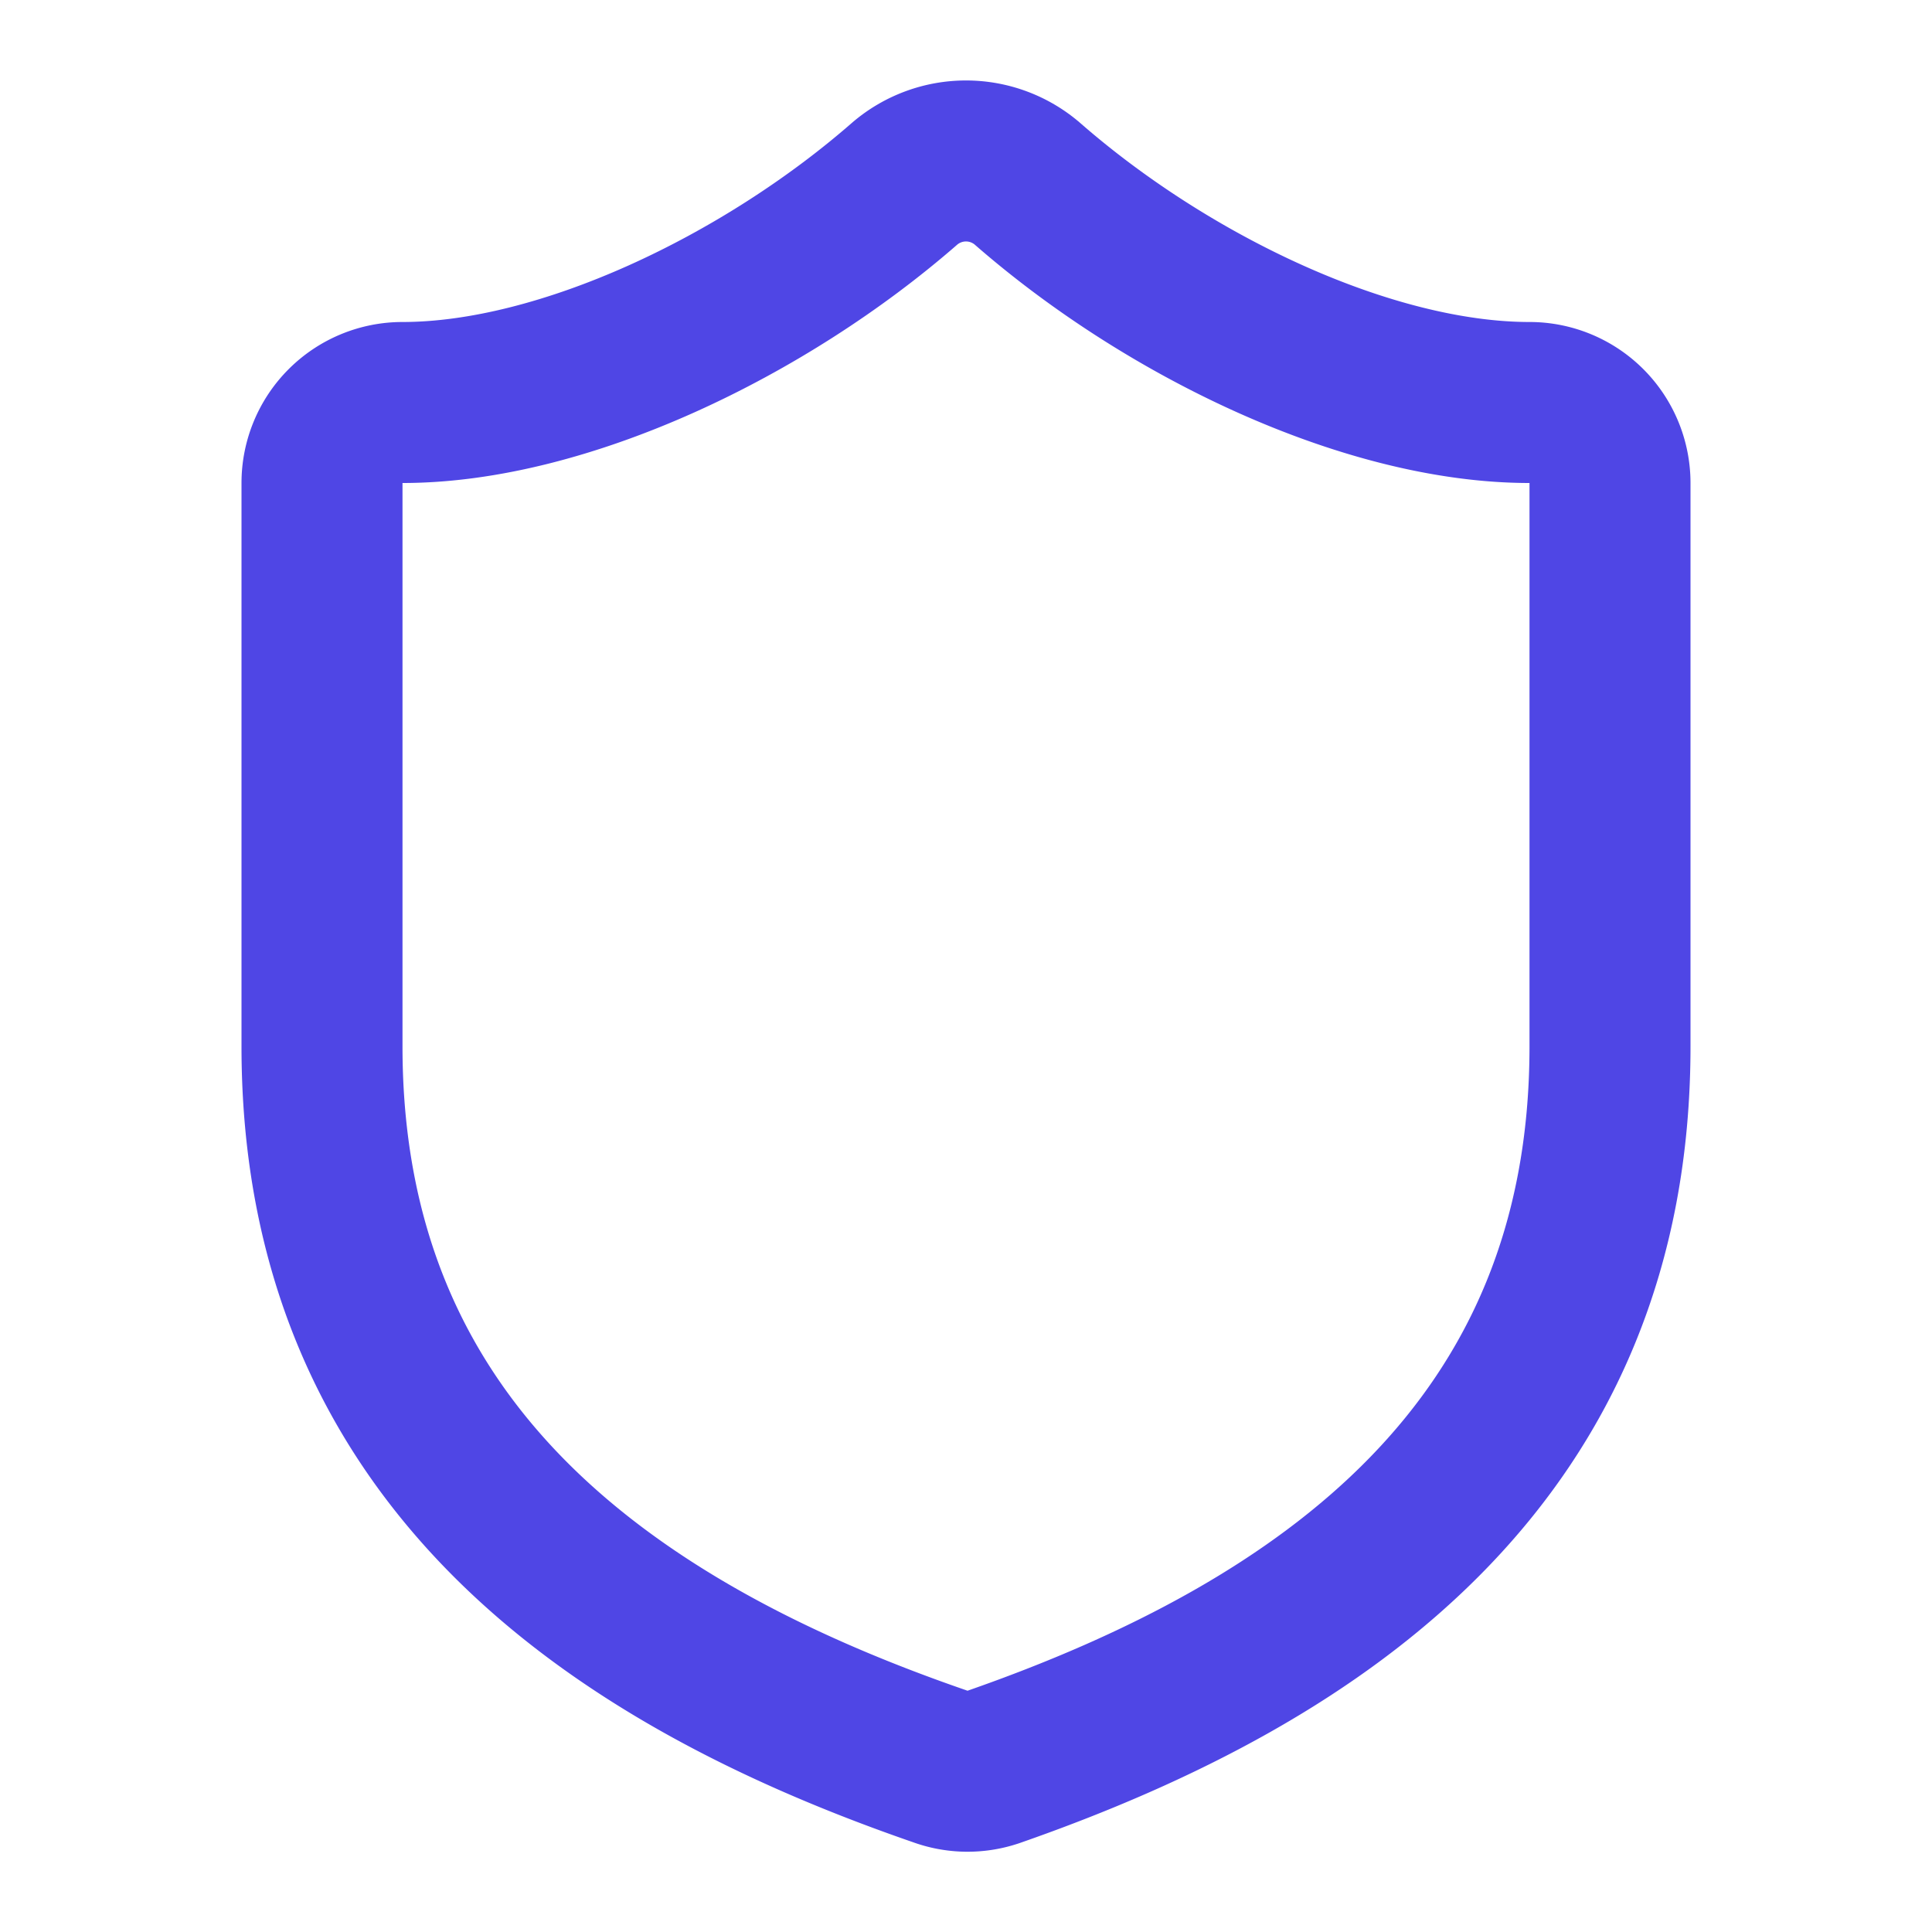 <svg xmlns="http://www.w3.org/2000/svg" width="24" height="24" viewBox="0 0 24 24" fill="none" stroke="rgb(79, 70, 229)" stroke-width="2px" stroke-linecap="round" stroke-linejoin="round" class="lucide lucide-shield w-5 h-5" aria-hidden="true" style="color: rgb(79, 70, 229);"><path d="M20 13c0 5-3.5 7.5-7.66 8.95a1 1 0 0 1-.67-.01C7.5 20.5 4 18 4 13V6a1 1 0 0 1 1-1c2 0 4.5-1.2 6.24-2.72a1.17 1.17 0 0 1 1.52 0C14.51 3.81 17 5 19 5a1 1 0 0 1 1 1z"></path></svg>